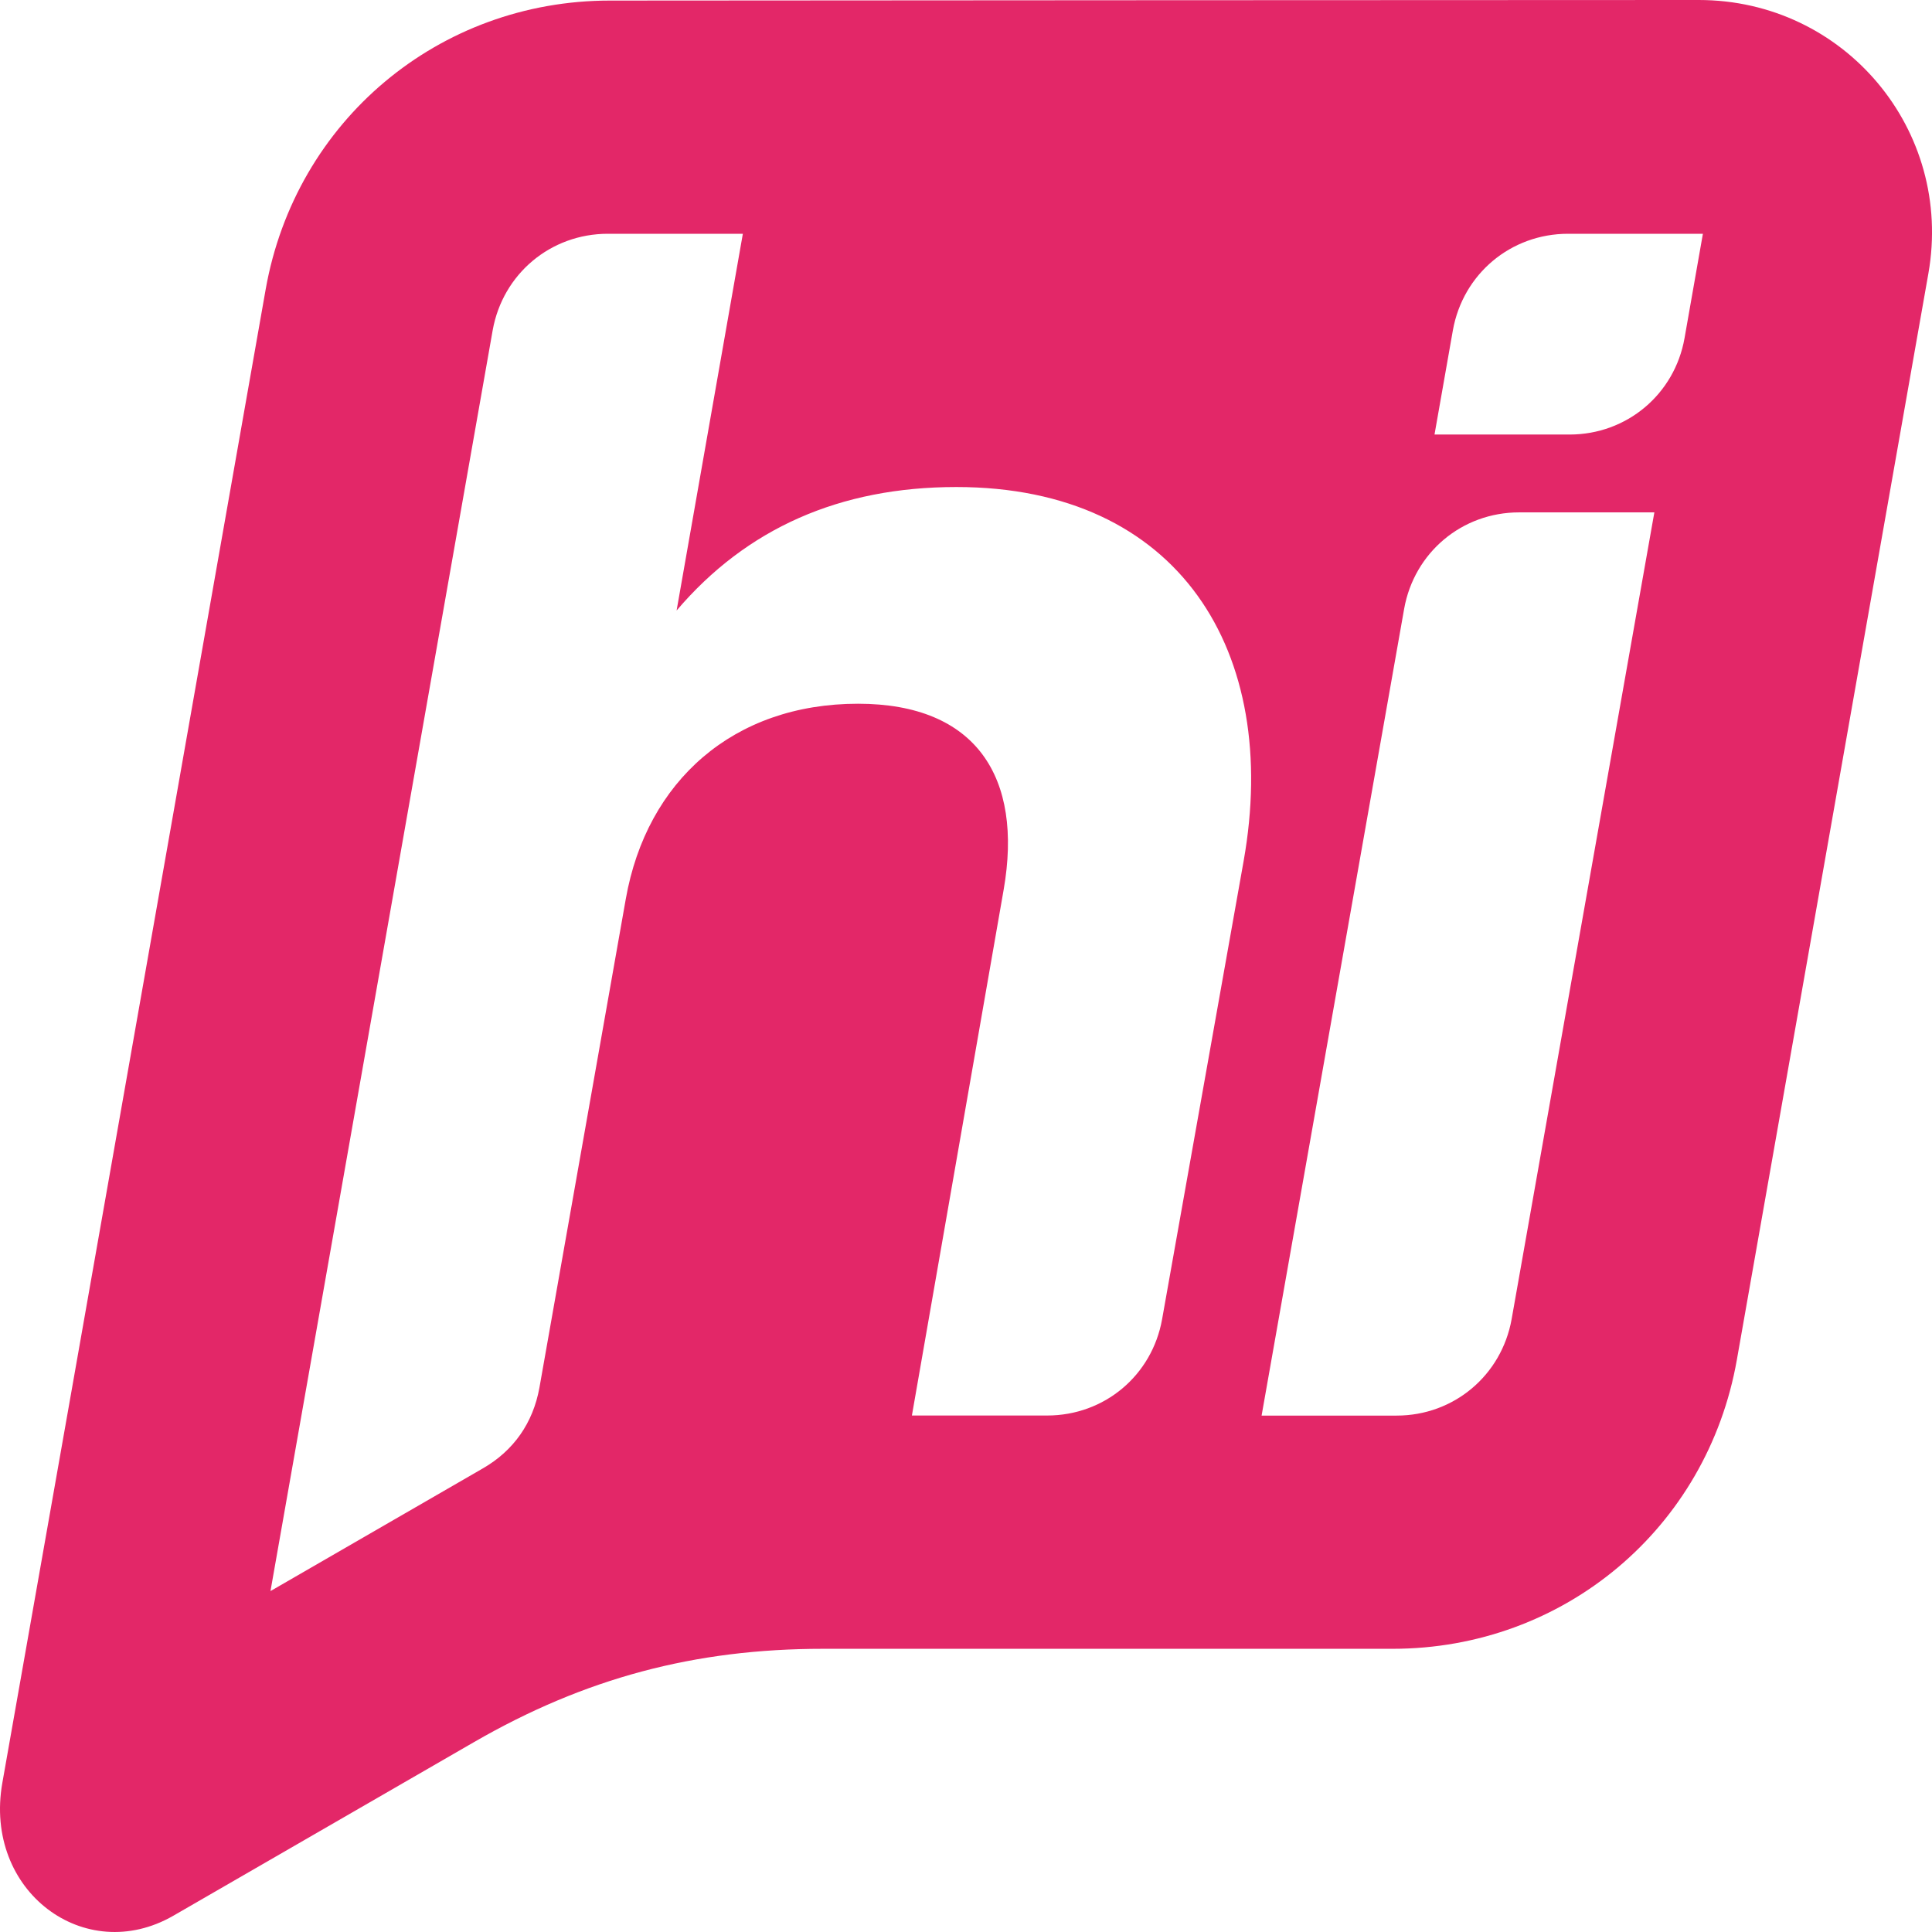 <svg width="20" height="20" viewBox="0 0 24 24" fill="none" xmlns="http://www.w3.org/2000/svg">
    <path fill-rule="evenodd" clip-rule="evenodd" d="M0.029 22.148C1.133 15.901 2.206 9.796 3.3 3.596C3.67 1.502 5.451 0.007 7.577 0.007C12.084 0.005 16.594 0 21.103 0C22.911 0 24.269 1.615 23.955 3.398L21.576 16.891C21.207 18.986 19.426 20.482 17.299 20.482H10.224C8.631 20.482 7.265 20.846 5.885 21.643L2.153 23.798C1.054 24.431 -0.208 23.492 0.029 22.148ZM19.498 5.398C20.208 5.398 20.803 4.898 20.926 4.2L21.154 2.904H19.479C18.768 2.904 18.173 3.403 18.048 4.104L17.82 5.398H19.498ZM11.88 6.05C10.431 6.05 9.274 6.564 8.405 7.584L9.228 2.904H7.551C6.84 2.904 6.245 3.403 6.12 4.104L3.36 19.765L5.998 18.241C6.382 18.02 6.622 17.675 6.701 17.238L7.774 11.166C8.033 9.7 9.113 8.742 10.659 8.742C12.127 8.742 12.711 9.656 12.468 11.051L11.328 17.584H13.008C13.719 17.584 14.311 17.087 14.436 16.388L15.449 10.695C15.91 8.098 14.65 6.05 11.88 6.05ZM17.35 17.585C18.06 17.585 18.653 17.085 18.778 16.387L20.551 6.365H18.871C18.161 6.365 17.568 6.864 17.443 7.562L15.672 17.585H17.35Z" fill="#E32768"/>
</svg>

